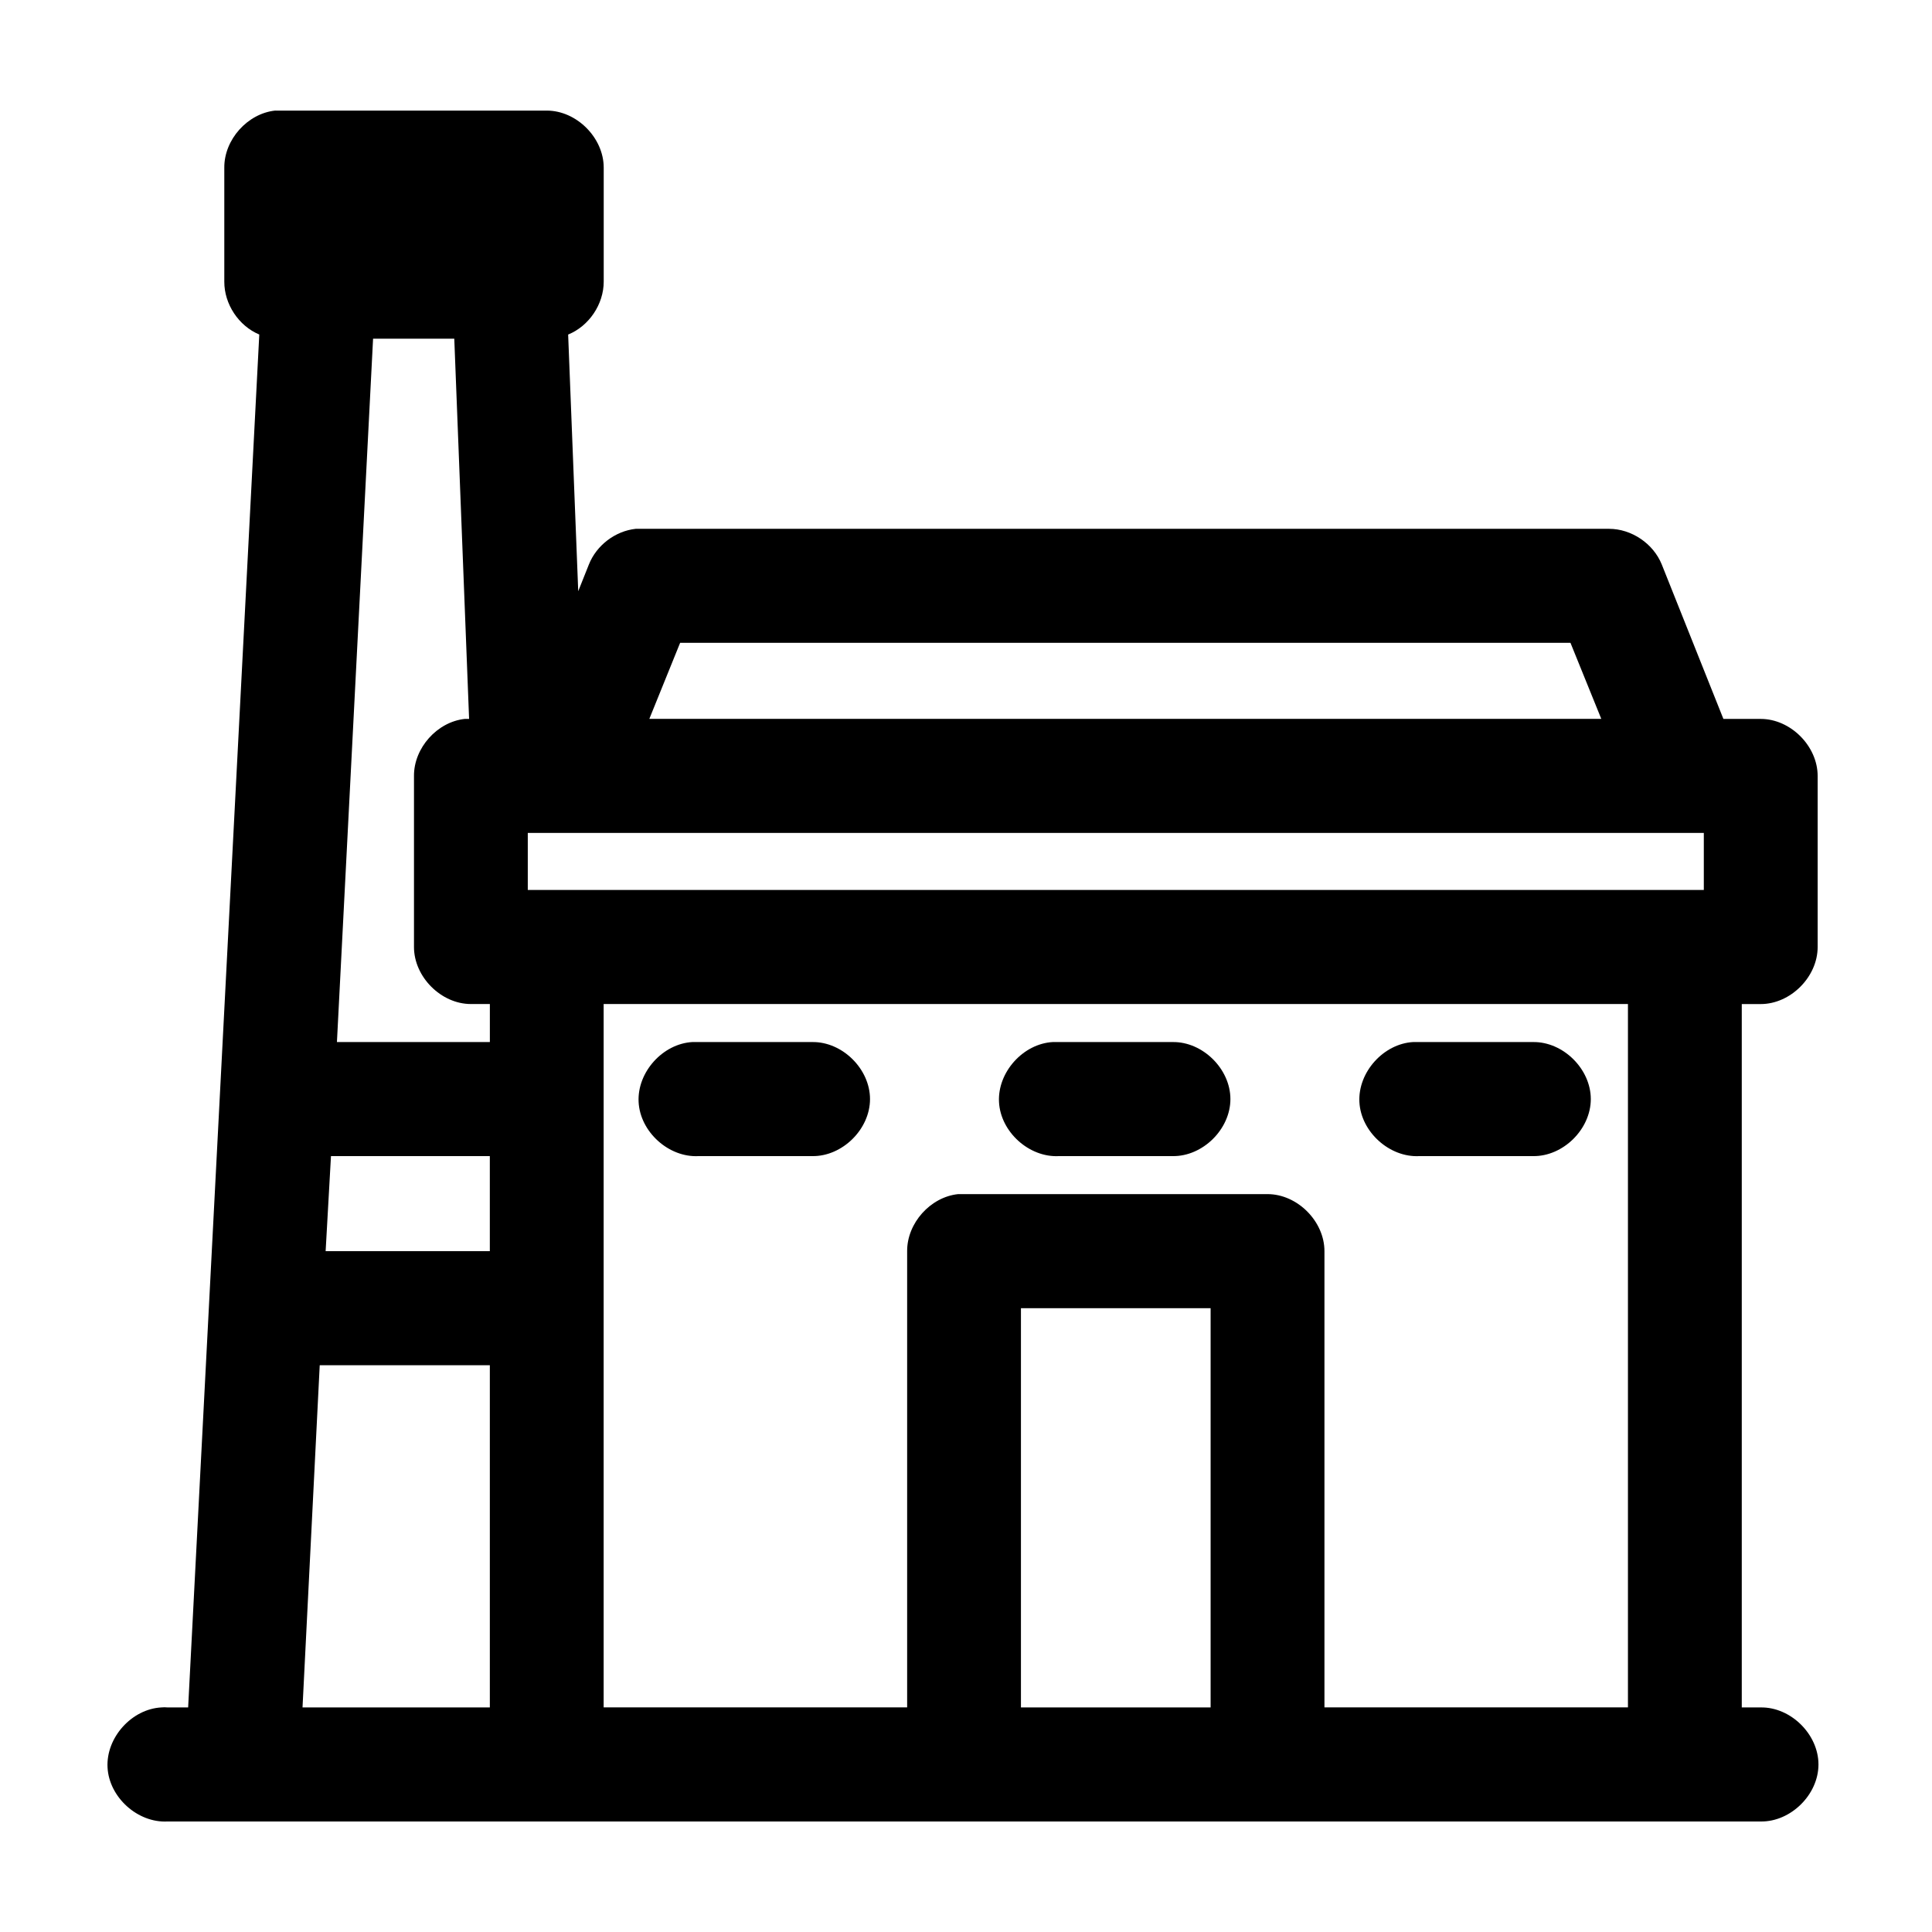<?xml version="1.0" encoding="UTF-8"?>
<!-- Uploaded to: ICON Repo, www.svgrepo.com, Generator: ICON Repo Mixer Tools -->
<svg fill="#000000" width="800px" height="800px" version="1.1" viewBox="144 144 512 512" xmlns="http://www.w3.org/2000/svg">
 <path d="m216.95 173.3c-7.359 0.773-13.551 7.699-13.508 15.113v30.227c-0.023 5.941 3.797 11.723 9.27 14.012l-18.852 363.83h-5.496c-0.523-0.051-1.047-0.051-1.57 0-7.898 0.414-14.707 7.988-14.297 15.902s7.973 14.738 15.867 14.328h422.25c7.969 0.109 15.297-7.129 15.297-15.113s-7.328-15.227-15.297-15.113h-5.027v-186.4h5.027c7.894 0 15.078-7.199 15.082-15.113v-45.34c0-7.914-7.184-15.113-15.082-15.113h-9.895l-16.336-40.934c-2.238-5.539-8.016-9.445-13.98-9.445h-257.93c-5.426 0.582-10.395 4.363-12.41 9.445l-2.828 7.086-2.672-68.012c5.527-2.242 9.426-8.035 9.426-14.012v-30.227c0-7.914-7.184-15.113-15.082-15.113h-71.945zm25.918 60.453h21.52l3.926 100.76c-0.367-0.016-0.734-0.016-1.098 0-7.359 0.773-13.551 7.699-13.508 15.113v45.34c0 7.914 7.184 15.113 15.082 15.113h5.027v10.074h-40.527zm81.371 80.605h235.95l8.168 20.152h-252.28zm-40.371 50.379h311.66v15.113h-311.66zm20.105 45.34h271.45v186.4h-80.43v-120.91c0-7.914-7.184-15.113-15.082-15.113h-82c-7.359 0.773-13.551 7.699-13.508 15.113v120.91h-80.43v-104.7c0.012-0.367 0.012-0.734 0-1.102 0.012-26.918 0-53.758 0-80.605zm23.562 10.074c-7.898 0.414-14.707 7.988-14.297 15.902 0.41 7.914 7.973 14.738 15.867 14.328h30.16c7.969 0.109 15.297-7.129 15.297-15.113 0-7.984-7.328-15.227-15.297-15.113h-31.73zm95.508 0c-7.898 0.414-14.707 7.988-14.297 15.902 0.41 7.914 7.973 14.738 15.867 14.328h30.16c7.969 0.109 15.297-7.129 15.297-15.113 0-7.984-7.328-15.227-15.297-15.113h-31.73zm95.508 0c-7.898 0.414-14.707 7.988-14.297 15.902 0.41 7.914 7.973 14.738 15.867 14.328h30.16c7.969 0.109 15.297-7.129 15.297-15.113 0-7.984-7.328-15.227-15.297-15.113h-31.73zm-286.84 30.227h42.098v25.191h-43.512zm182.85 40.305h50.266v105.8h-50.266zm-185.83 15.113h45.082v90.684h-49.641z"/>
</svg>